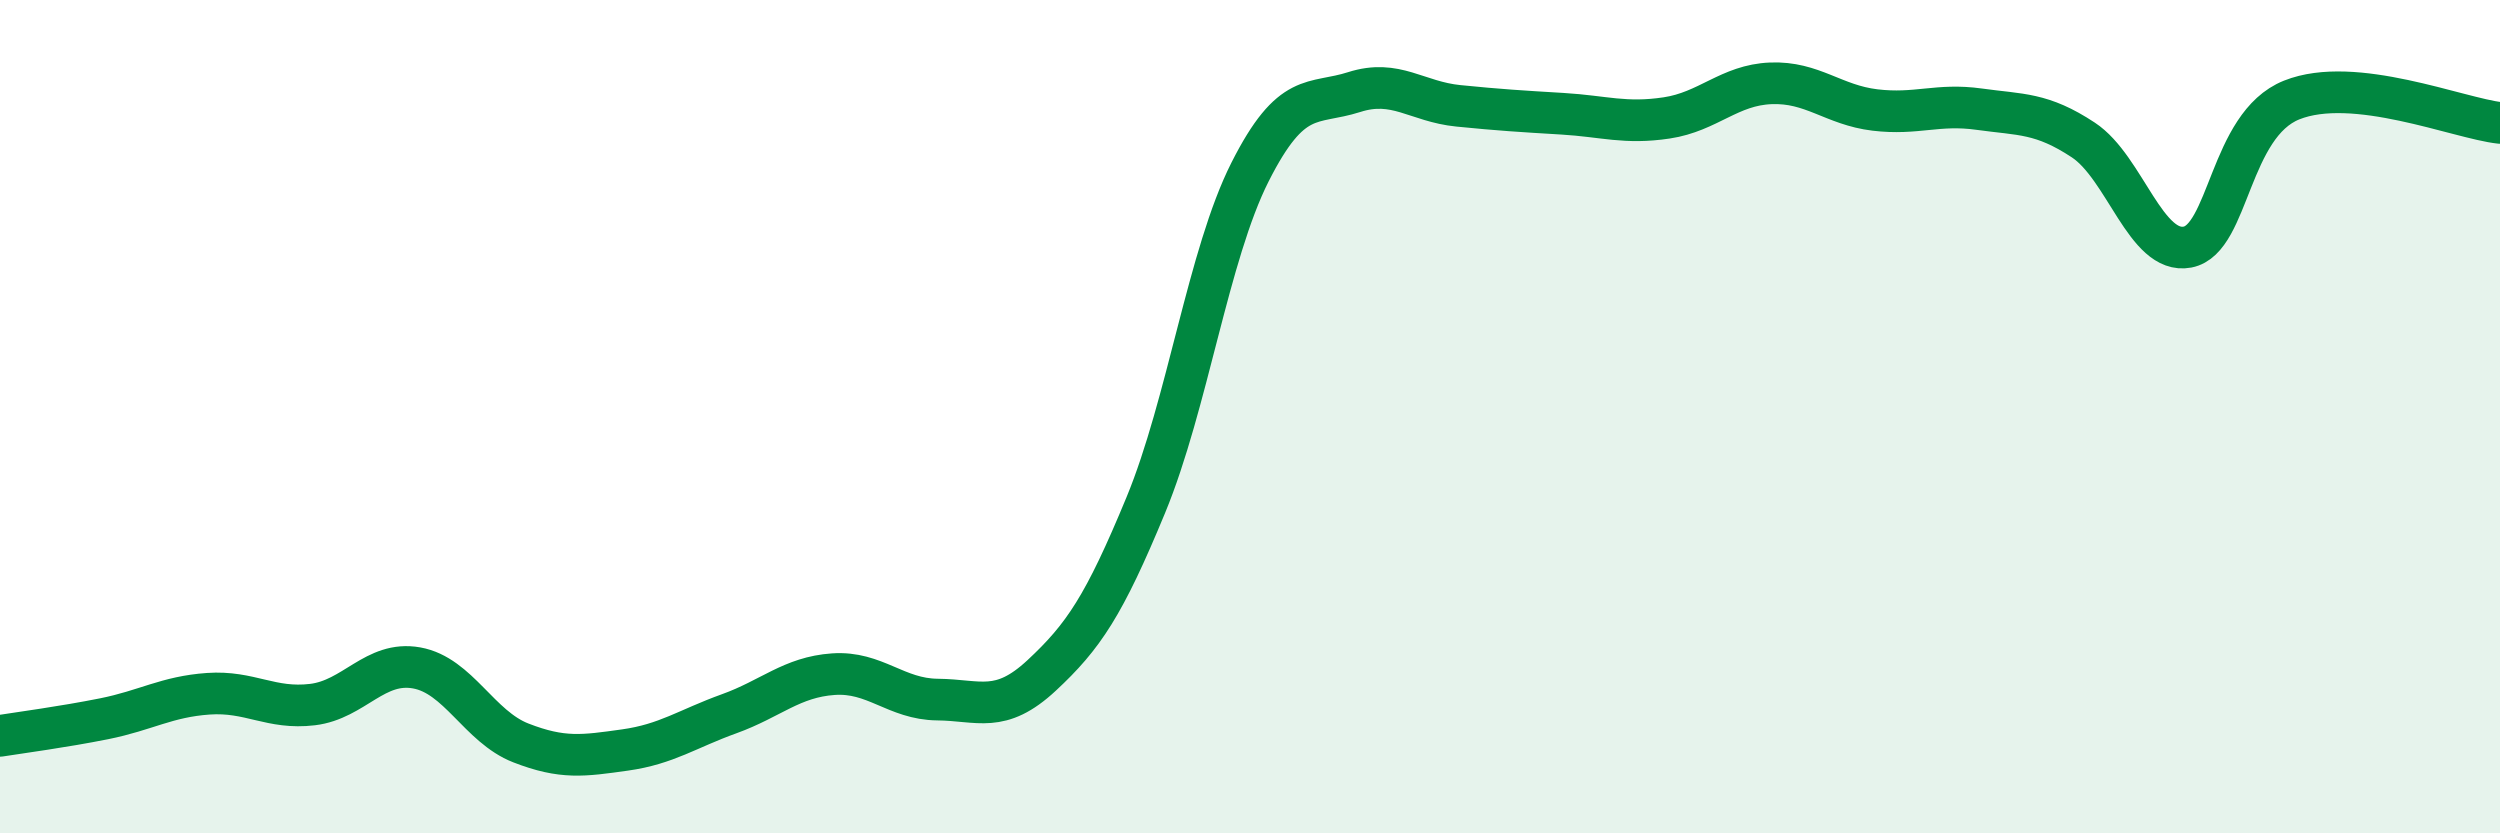 
    <svg width="60" height="20" viewBox="0 0 60 20" xmlns="http://www.w3.org/2000/svg">
      <path
        d="M 0,17.66 C 0.5,17.58 1.5,17.45 2.5,17.25 C 3.5,17.05 4,16.72 5,16.65 C 6,16.58 6.5,17.03 7.5,16.91 C 8.5,16.79 9,15.85 10,16.03 C 11,16.21 11.5,17.44 12.5,17.83 C 13.5,18.22 14,18.14 15,18 C 16,17.86 16.5,17.49 17.5,17.13 C 18.5,16.77 19,16.25 20,16.18 C 21,16.11 21.5,16.78 22.5,16.79 C 23.5,16.8 24,17.14 25,16.21 C 26,15.28 26.5,14.54 27.5,12.12 C 28.5,9.7 29,6.11 30,4.13 C 31,2.15 31.5,2.53 32.5,2.21 C 33.5,1.89 34,2.44 35,2.54 C 36,2.64 36.5,2.67 37.5,2.73 C 38.5,2.79 39,2.98 40,2.83 C 41,2.68 41.5,2.04 42.5,2 C 43.5,1.96 44,2.52 45,2.64 C 46,2.76 46.5,2.48 47.5,2.62 C 48.5,2.76 49,2.7 50,3.36 C 51,4.02 51.5,6.12 52.5,5.93 C 53.5,5.74 53.5,3 55,2.4 C 56.5,1.8 59,2.84 60,2.95L60 20L0 20Z"
        fill="#008740"
        opacity="0.1"
        stroke-linecap="round"
        stroke-linejoin="round"
      />
      <path
        d="M 0,17.66 C 0.5,17.58 1.5,17.45 2.5,17.25 C 3.5,17.05 4,16.72 5,16.65 C 6,16.58 6.5,17.03 7.5,16.91 C 8.5,16.79 9,15.85 10,16.03 C 11,16.21 11.5,17.44 12.5,17.83 C 13.5,18.22 14,18.14 15,18 C 16,17.86 16.5,17.49 17.5,17.13 C 18.5,16.77 19,16.25 20,16.18 C 21,16.11 21.5,16.78 22.5,16.79 C 23.5,16.8 24,17.14 25,16.21 C 26,15.28 26.5,14.54 27.5,12.12 C 28.5,9.7 29,6.11 30,4.13 C 31,2.15 31.5,2.53 32.5,2.21 C 33.5,1.89 34,2.44 35,2.54 C 36,2.64 36.5,2.67 37.5,2.73 C 38.5,2.79 39,2.98 40,2.83 C 41,2.68 41.5,2.04 42.5,2 C 43.5,1.96 44,2.52 45,2.64 C 46,2.76 46.5,2.48 47.5,2.62 C 48.5,2.76 49,2.7 50,3.36 C 51,4.02 51.5,6.12 52.5,5.93 C 53.5,5.74 53.5,3 55,2.4 C 56.5,1.8 59,2.84 60,2.95"
        stroke="#008740"
        stroke-width="1"
        fill="none"
        stroke-linecap="round"
        stroke-linejoin="round"
      />
    </svg>
  
